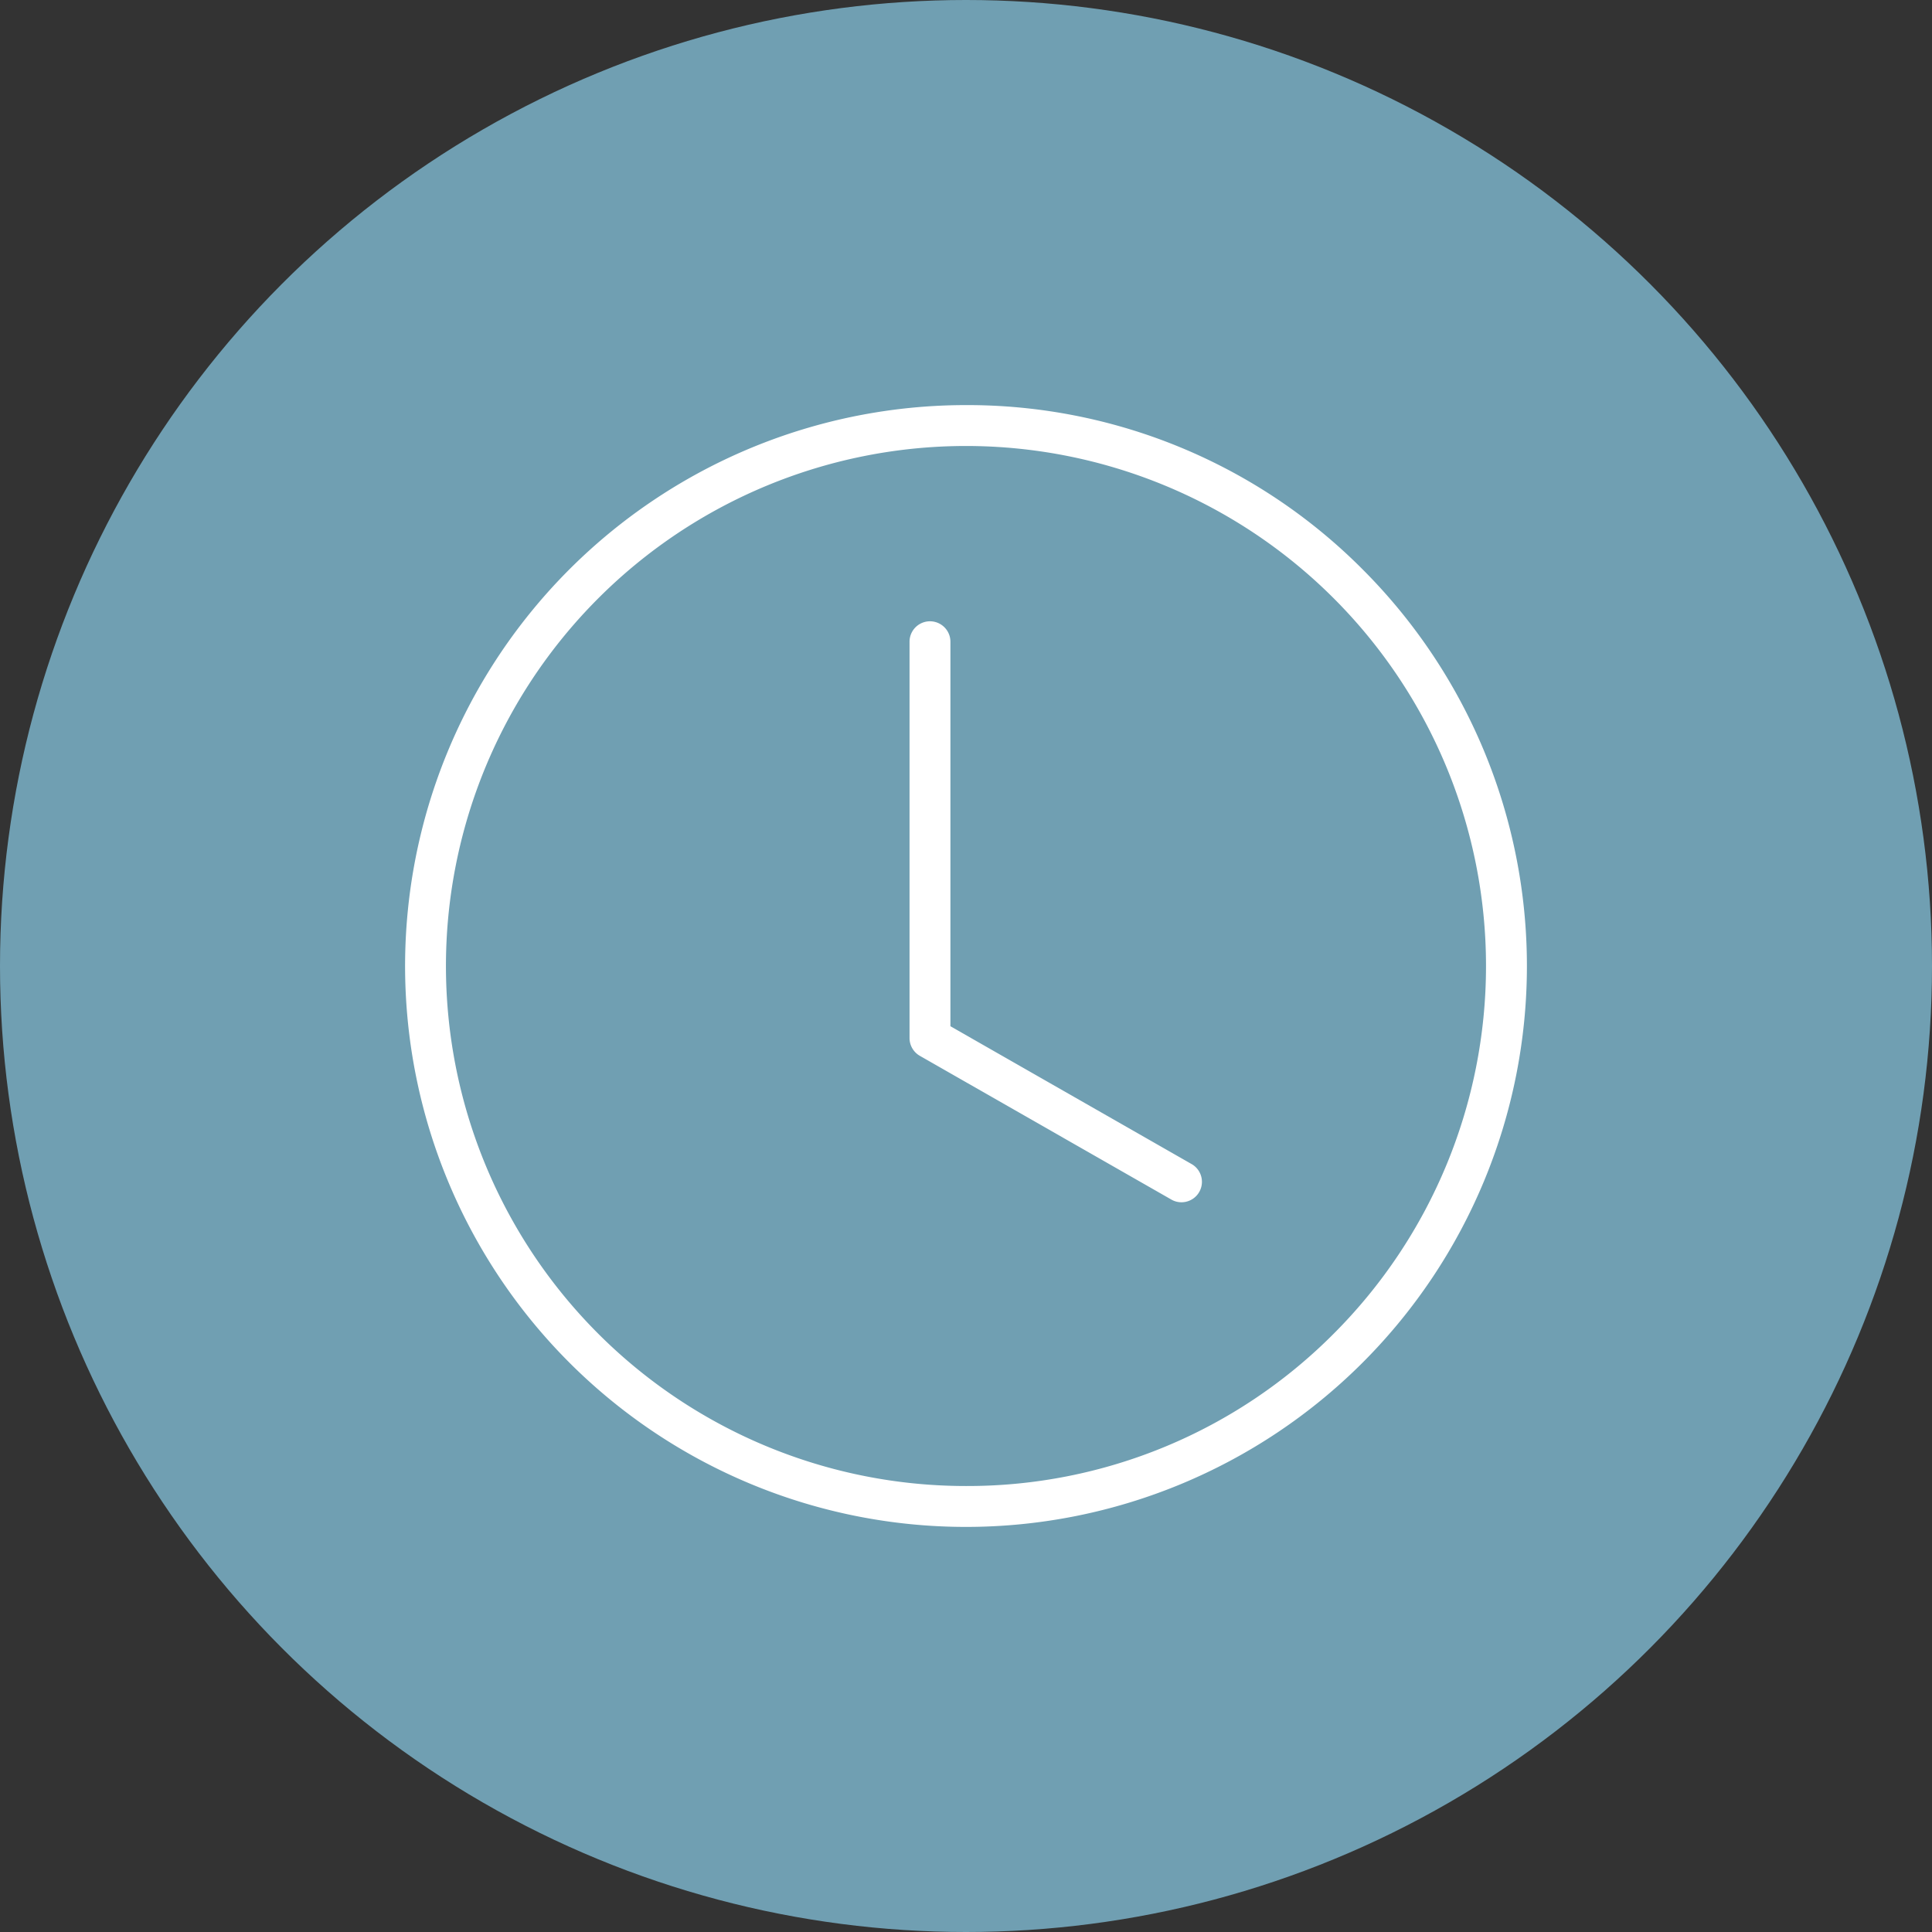<svg xmlns="http://www.w3.org/2000/svg" width="62" height="62" viewBox="0 0 62 62">
  <rect x="0" y="0" width="62" height="62" fill="#333333" stroke="none"/>
  <g id="Gruppe_75" data-name="Gruppe 75" transform="translate(-980 -1069)">
    <circle id="Ellipse_33" data-name="Ellipse 33" cx="31" cy="31" r="31" transform="translate(980 1069)" fill="#709fb2"/>
    <g id="clock" transform="translate(992.5 1081.5)">
      <path id="Pfad_170" data-name="Pfad 170" d="M18.5,34.688A16.188,16.188,0,1,0,2.313,18.5,16.187,16.187,0,0,0,18.5,34.688ZM37,18.5A18.5,18.5,0,1,1,18.5,0,18.5,18.5,0,0,1,37,18.5Z" fill="#fff" fill-rule="evenodd"/>
      <path id="Pfad_170_-_Kontur" data-name="Pfad 170 - Kontur" d="M18.5,37.5A19,19,0,0,1,11.1.993,19,19,0,0,1,25.9,36.007,18.882,18.882,0,0,1,18.5,37.5Zm0-37A18,18,0,0,0,5.772,31.228,18,18,0,1,0,31.228,5.772,17.882,17.882,0,0,0,18.5.5Zm0,34.688A16.687,16.687,0,0,1,6.7,6.7,16.687,16.687,0,1,1,30.3,30.3,16.578,16.578,0,0,1,18.5,35.188Zm0-32.375A15.688,15.688,0,0,0,7.407,29.593,15.688,15.688,0,0,0,29.593,7.407,15.585,15.585,0,0,0,18.5,2.812Z" fill="#709fb2"/>
      <path id="Pfad_171" data-name="Pfad 171" d="M16.906,6.75a1.156,1.156,0,0,1,1.156,1.156V19.955l7.511,4.292a1.156,1.156,0,0,1-1.147,2.007l-8.094-4.625a1.156,1.156,0,0,1-.583-1V7.906A1.156,1.156,0,0,1,16.906,6.75Z" transform="translate(0.438 0.188)" fill="#fff" fill-rule="evenodd"/>
      <path id="Pfad_171_-_Kontur" data-name="Pfad 171 - Kontur" d="M16.906,6.25a1.658,1.658,0,0,1,1.656,1.656V19.665l7.269,4.154a1.656,1.656,0,0,1-1.643,2.875l-.01-.006-8.094-4.625a1.66,1.66,0,0,1-.835-1.438V7.906A1.658,1.658,0,0,1,16.906,6.25Zm8.413,18.428-7.757-4.433V7.906a.656.656,0,0,0-1.312,0V20.625a.658.658,0,0,0,.331.57l8.088,4.622a.647.647,0,0,0,.306.077.656.656,0,0,0,.344-1.216Z" transform="translate(0.438 0.188)" fill="#709fb2"/>
    </g>
  </g>
</svg>
